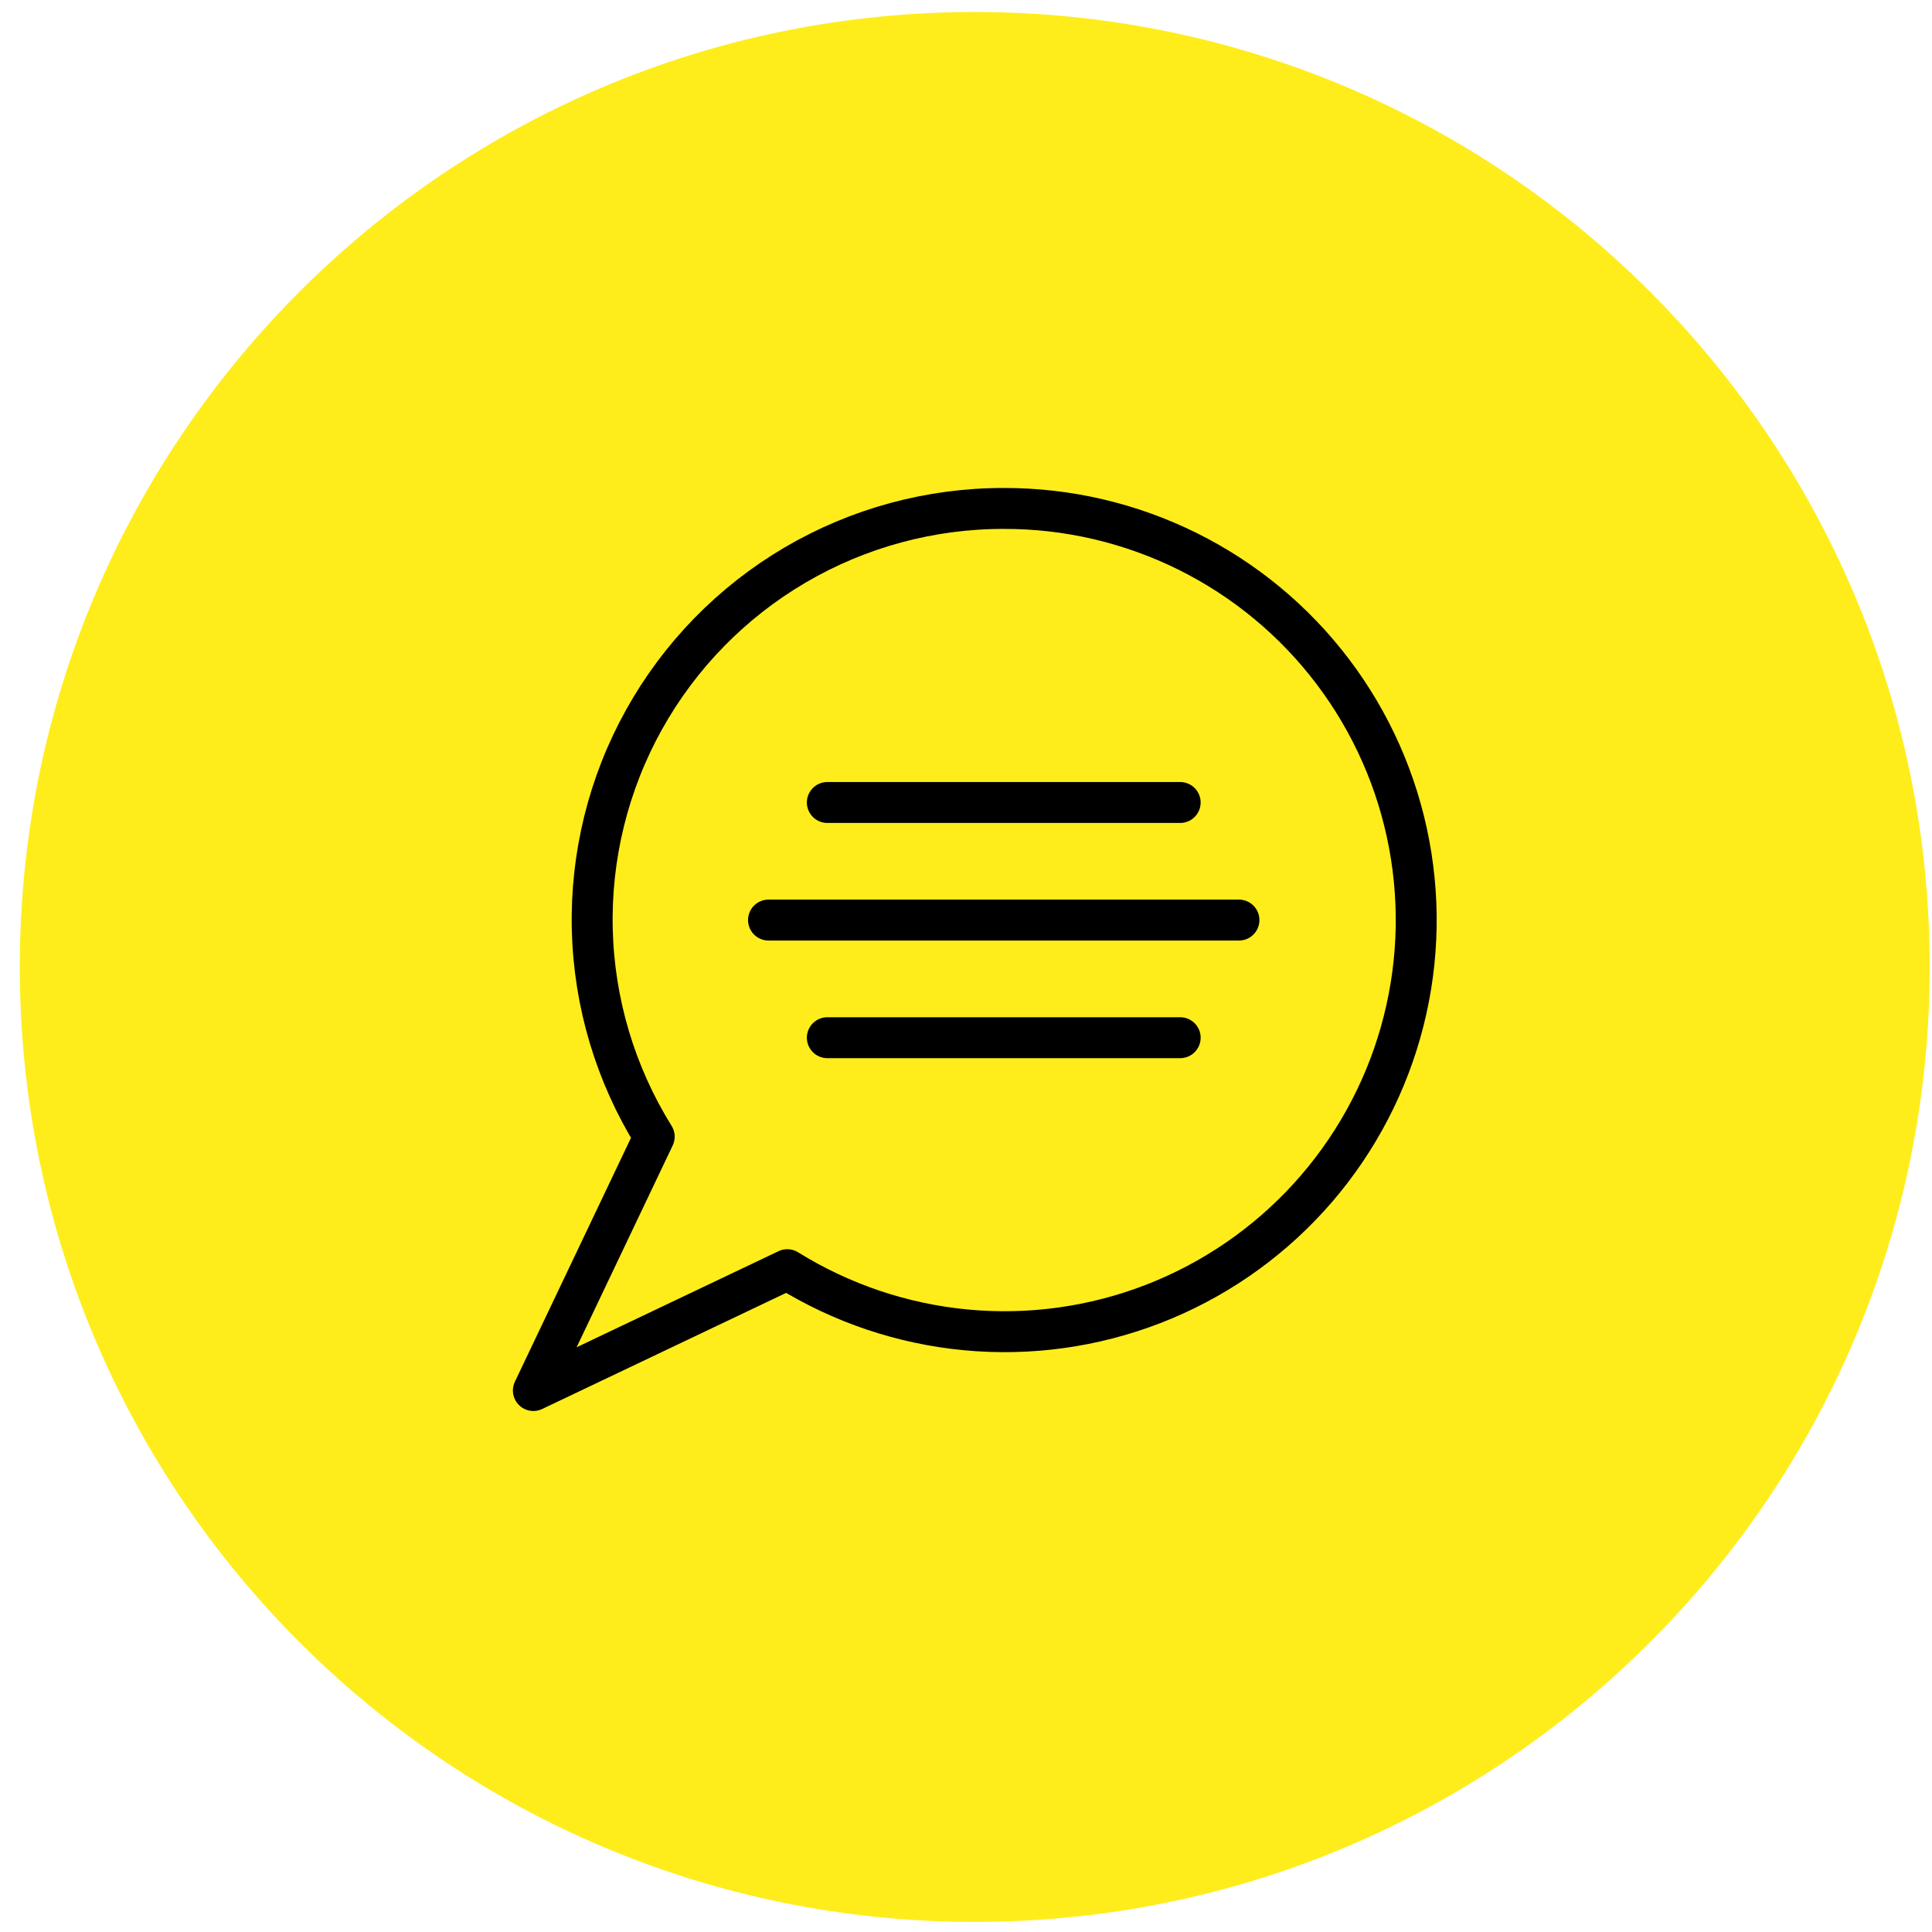 <svg width="71" height="71" viewBox="0 0 71 71" fill="none" xmlns="http://www.w3.org/2000/svg">
<g id="Group 7398" clip-path="url(#clip0_270_666)">
<g id="Group 7398_2">
<path id="Ellipse 323" d="M35.822 70.629C55.204 70.629 70.916 54.917 70.916 35.535C70.916 16.153 55.204 0.441 35.822 0.441C16.44 0.441 0.728 16.153 0.728 35.535C0.728 54.917 16.44 70.629 35.822 70.629Z" fill="#FEED1B"/>
<g id="messages-bubble-text-1">
<path id="Path 4274" d="M36.89 18.685C34.194 18.681 31.546 19.399 29.221 20.763C26.896 22.128 24.979 24.09 23.668 26.445C22.357 28.801 21.701 31.465 21.766 34.16C21.832 36.855 22.618 39.483 24.042 41.772L19.601 51.101L28.933 46.66C30.922 47.896 33.172 48.654 35.504 48.873C37.836 49.092 40.187 48.766 42.371 47.922C44.556 47.078 46.515 45.737 48.094 44.007C49.672 42.277 50.828 40.203 51.468 37.95C52.109 35.697 52.218 33.327 51.786 31.024C51.355 28.722 50.395 26.552 48.981 24.684C47.568 22.816 45.74 21.302 43.642 20.261C41.543 19.22 39.232 18.68 36.89 18.685Z" stroke="black" stroke-width="1.504" stroke-linecap="round" stroke-linejoin="round"/>
<path id="Path 4275" d="M30.404 29.491H43.371" stroke="black" stroke-width="1.504" stroke-linecap="round" stroke-linejoin="round"/>
<path id="Path 4276" d="M28.242 33.812H45.531" stroke="black" stroke-width="1.504" stroke-linecap="round" stroke-linejoin="round"/>
<path id="Path 4277" d="M30.404 38.135H43.371" stroke="black" stroke-width="1.504" stroke-linecap="round" stroke-linejoin="round"/>
</g>
</g>
</g>
<defs>
<clipPath id="clip0_270_666">
<rect width="70.188" height="70.188" fill="white" transform="translate(0.728 0.441)"/>
</clipPath>
</defs>
</svg>
